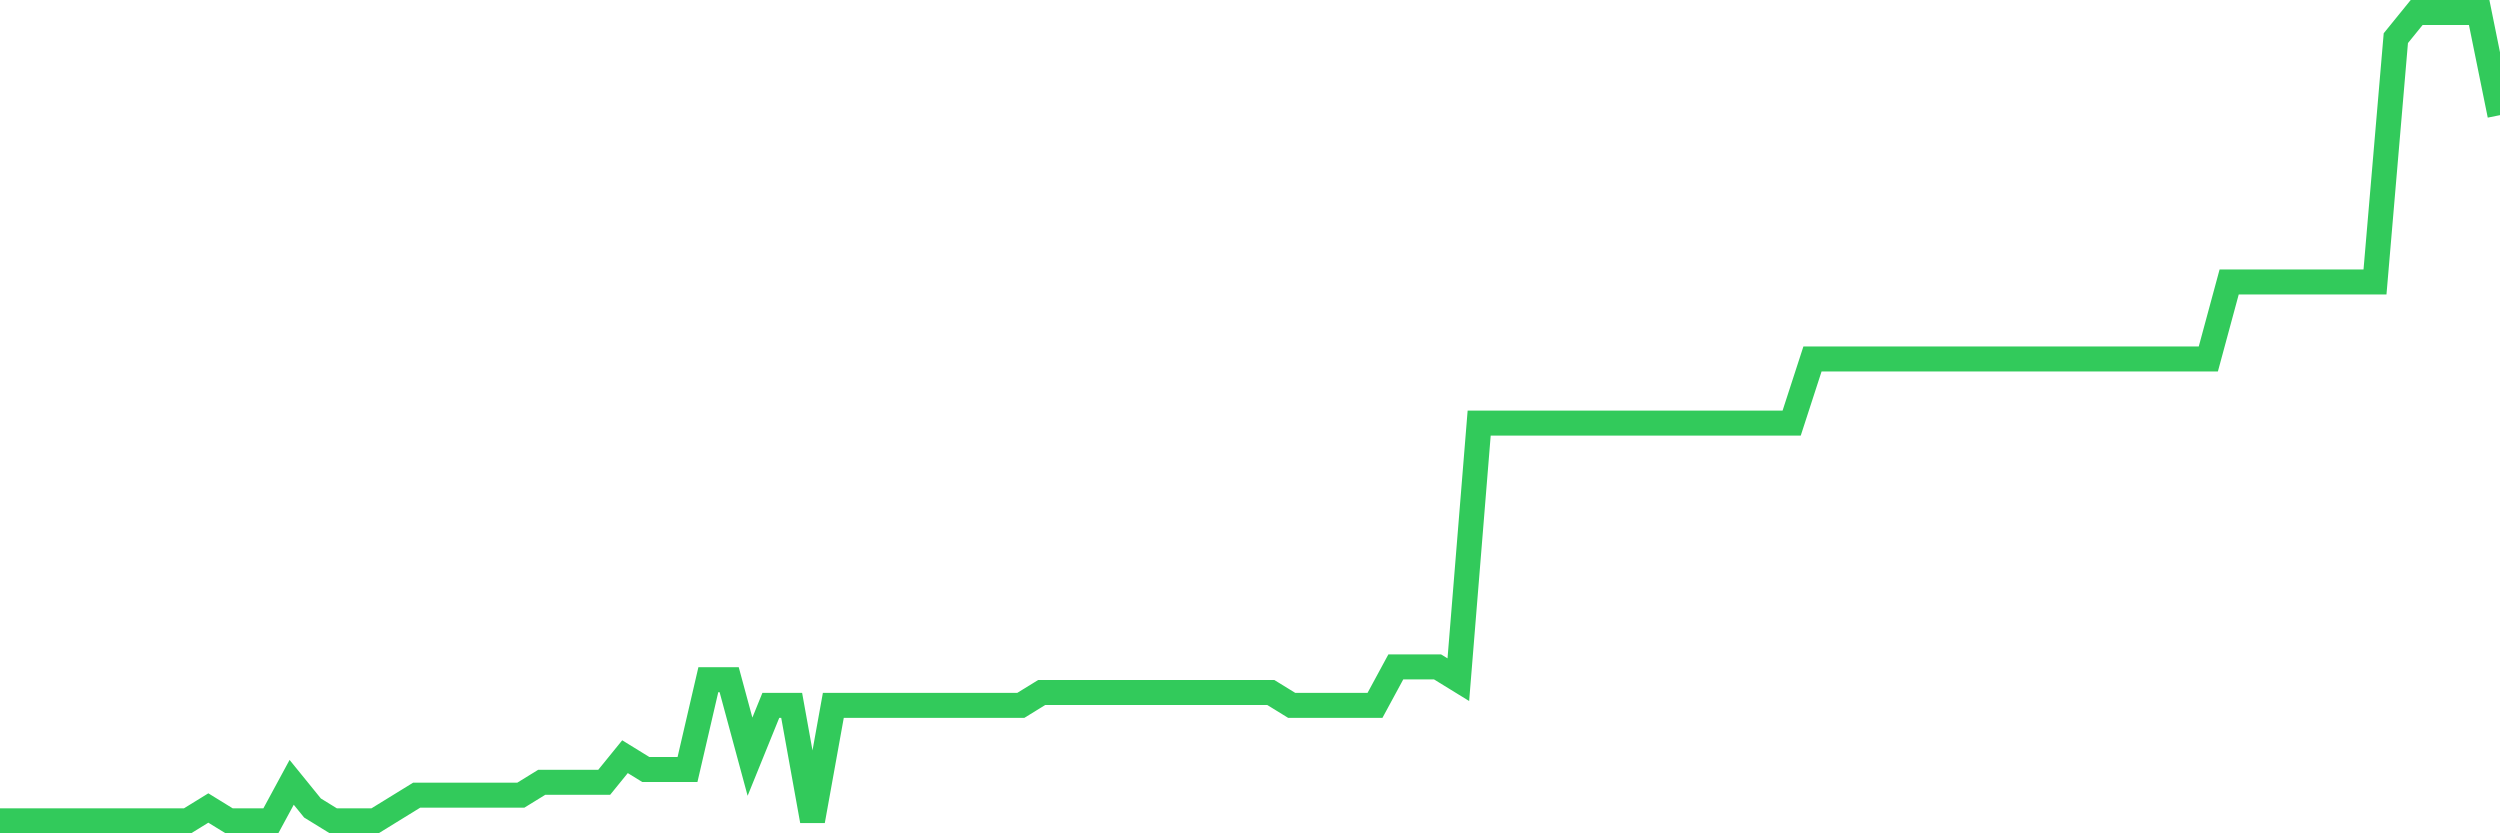 <svg
  xmlns="http://www.w3.org/2000/svg"
  xmlns:xlink="http://www.w3.org/1999/xlink"
  width="120"
  height="40"
  viewBox="0 0 120 40"
  preserveAspectRatio="none"
>
  <polyline
    points="0,39.4 1,39.4 2,39.4 3,39.4 4,39.4 5,39.4 6,39.4 7,39.4 8,39.4 9,39.4 10,38.784 11,39.4 12,39.4 13,39.4 14,37.552 15,38.784 16,39.4 17,39.4 18,39.4 19,38.784 20,38.168 21,38.168 22,38.168 23,38.168 24,38.168 25,38.168 26,37.552 27,37.552 28,37.552 29,37.552 30,36.321 31,36.937 32,36.937 33,36.937 34,32.625 35,32.625 36,36.321 37,33.857 38,33.857 39,39.4 40,33.857 41,33.857 42,33.857 43,33.857 44,33.857 45,33.857 46,33.857 47,33.857 48,33.857 49,33.857 50,33.241 51,33.241 52,33.241 53,33.241 54,33.241 55,33.241 56,33.241 57,33.241 58,33.241 59,33.241 60,33.241 61,33.241 62,33.857 63,33.857 64,33.857 65,33.857 66,33.857 67,32.01 68,32.01 69,32.01 70,32.625 71,20.308 72,20.308 73,20.308 74,20.308 75,20.308 76,20.308 77,20.308 78,20.308 79,20.308 80,20.308 81,20.308 82,20.308 83,20.308 84,20.308 85,20.308 86,20.308 87,17.229 88,17.229 89,17.229 90,17.229 91,17.229 92,17.229 93,17.229 94,17.229 95,17.229 96,17.229 97,17.229 98,17.229 99,17.229 100,17.229 101,17.229 102,17.229 103,17.229 104,17.229 105,17.229 106,17.229 107,13.533 108,13.533 109,13.533 110,13.533 111,13.533 112,13.533 113,13.533 114,13.533 115,1.832 116,0.6 117,0.6 118,0.6 119,0.6 120,5.527"
    fill="none"
    stroke="#32ca5b"
    stroke-width="1.2"
  >
  </polyline>
</svg>